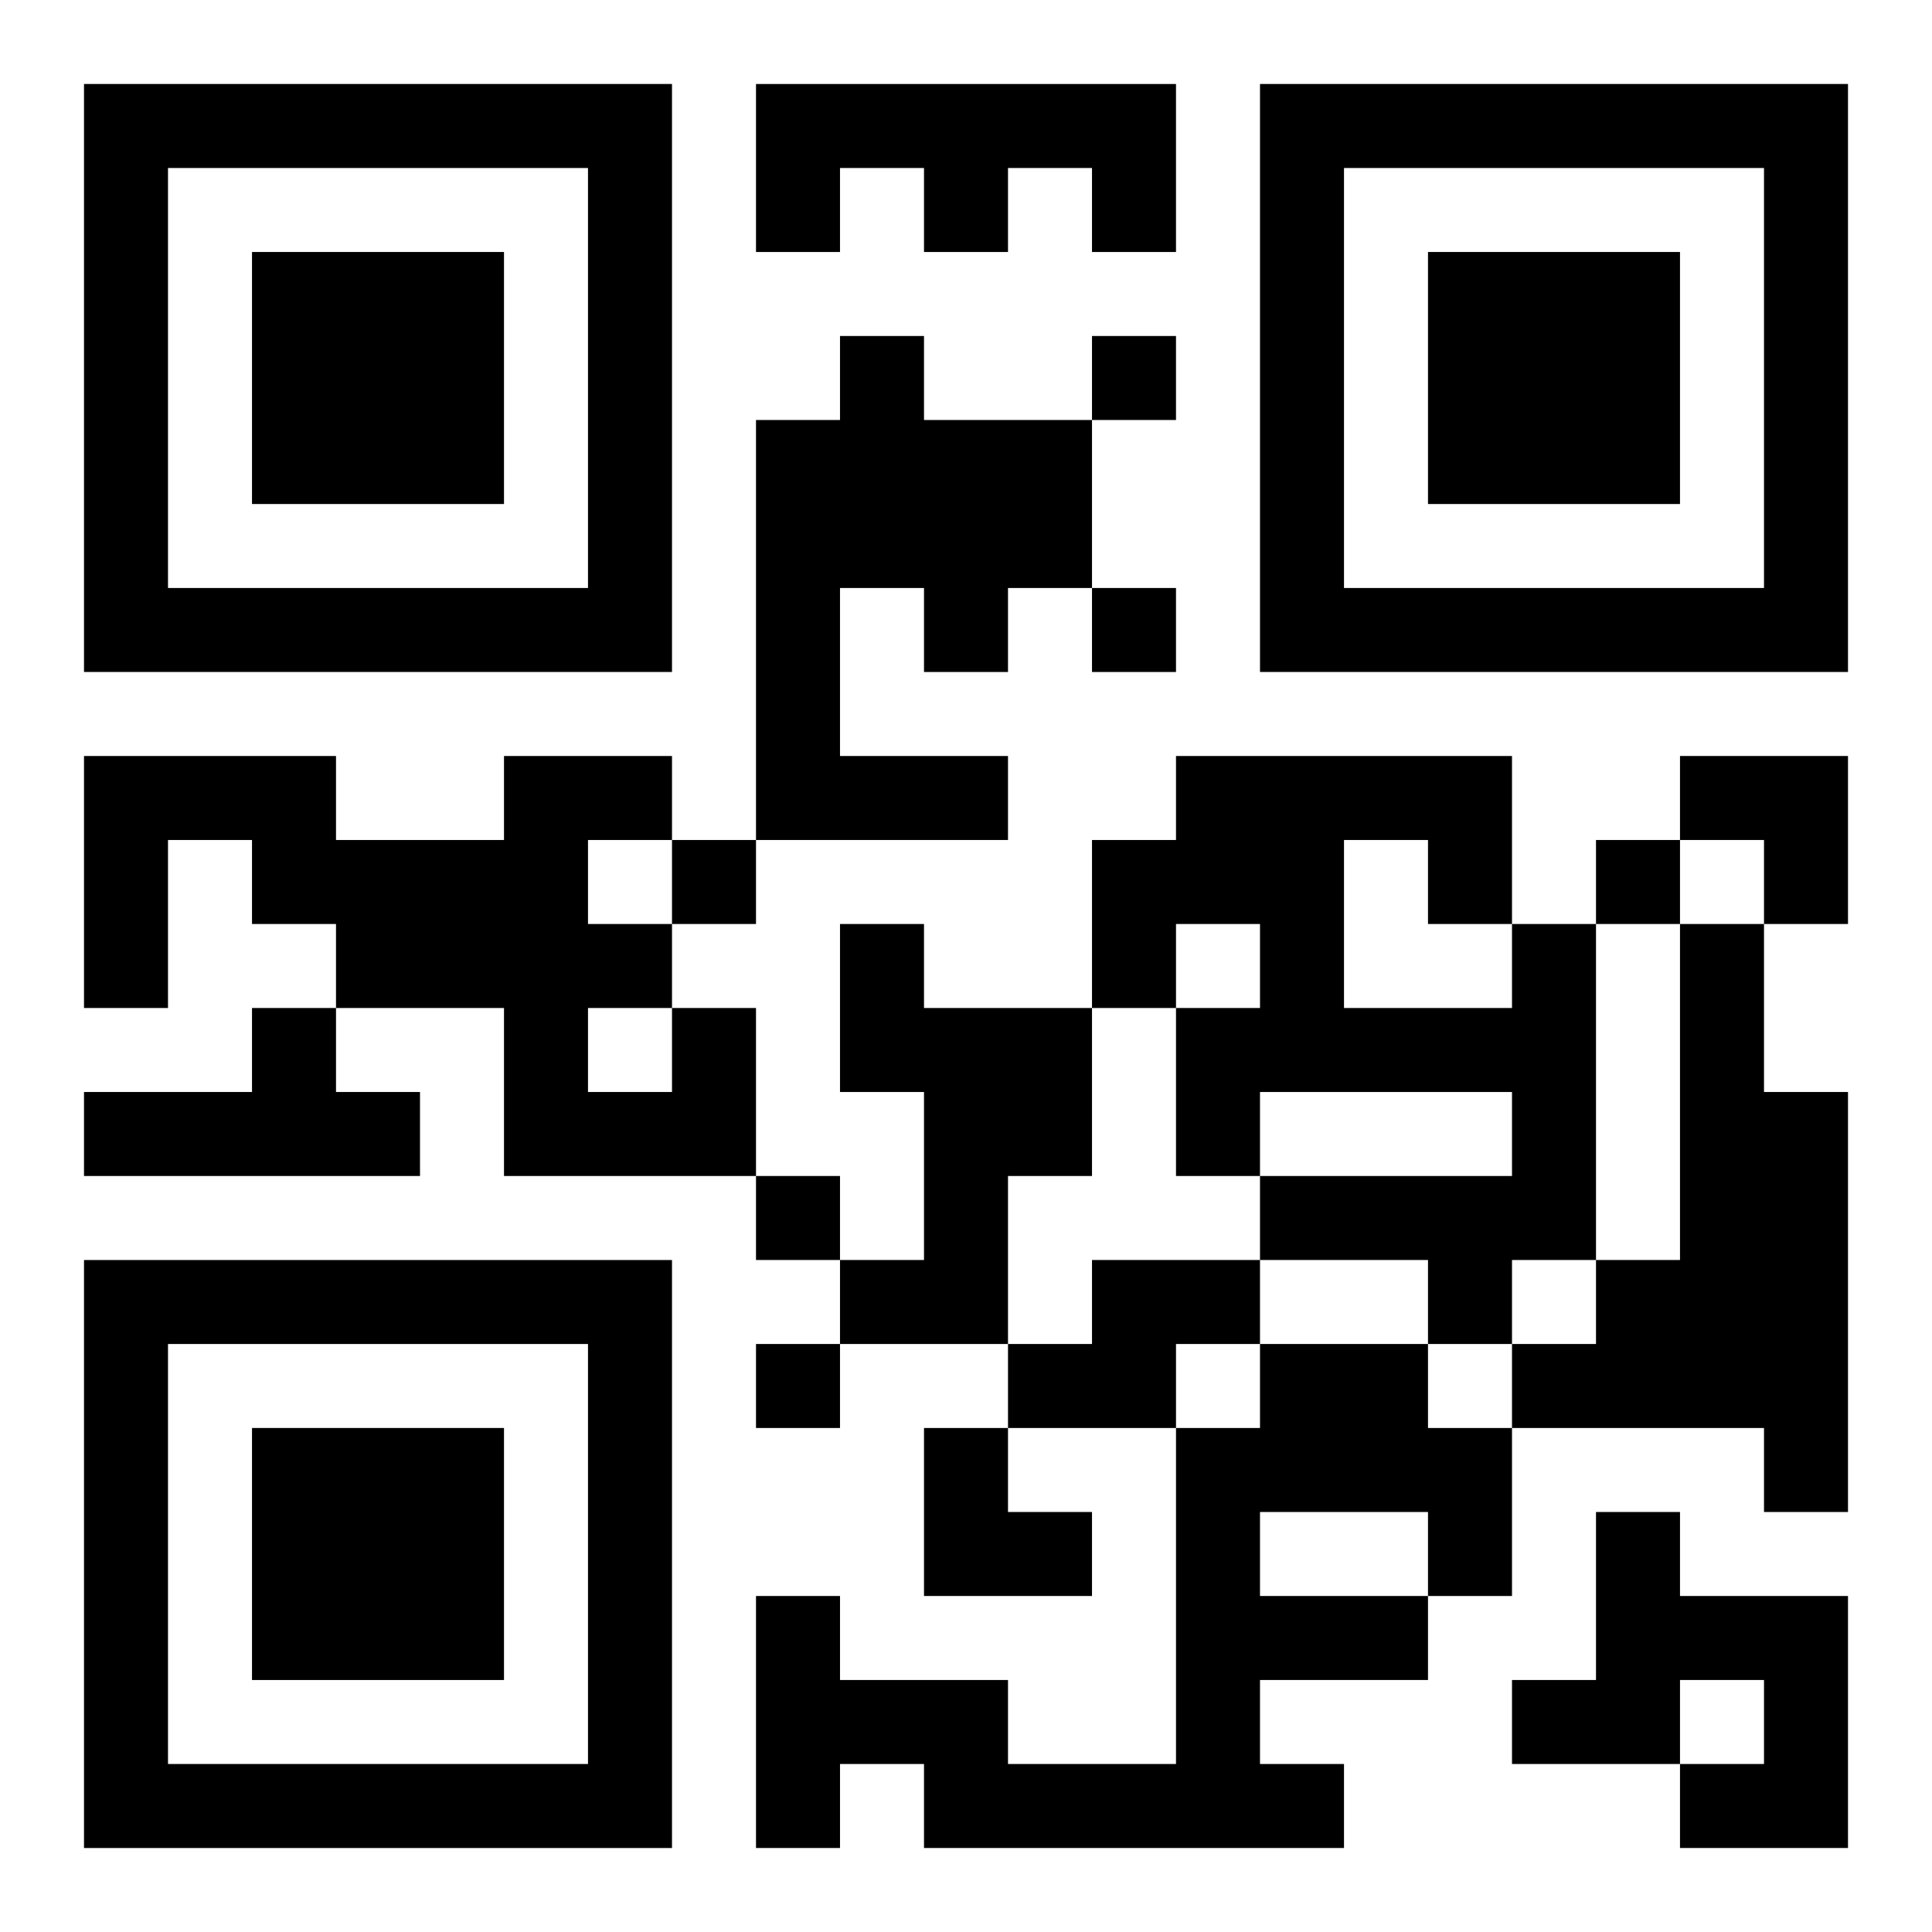 <?xml version="1.0" encoding="UTF-8"?>
<svg width="250" height="250" baseProfile="full" version="1.1" viewBox="-1 -1 23 23" xmlns="http://www.w3.org/2000/svg" xmlns:xlink="http://www.w3.org/1999/xlink"><symbol id="a"><path d="m0 7v7h7v-7h-7zm1 1h5v5h-5v-5zm1 1v3h3v-3h-3z"/></symbol><use y="-7" xlink:href="#a"/><use y="7" xlink:href="#a"/><use x="14" y="-7" xlink:href="#a"/><path d="m8 0h5v2h-1v-1h-1v1h-1v-1h-1v1h-1v-2m1 3h1v1h2v2h-1v1h-1v-1h-1v2h2v1h-3v-5h1v-1m0 7h1v1h2v2h-1v2h-2v-1h1v-2h-1v-2m8 0h1v4h-1v1h-1v-1h-2v-1h3v-1h-3v1h-1v-2h1v-1h-1v1h-1v-2h1v-1h4v2m-2-1v2h2v-1h-1v-1h-1m4 1h1v2h1v5h-1v-1h-3v-1h1v-1h1v-4m-17 1h1v1h1v1h-4v-1h2v-1m5 0h1v2h-3v-2h-2v-1h-1v-1h-1v2h-1v-3h3v1h2v-1h2v1h-1v1h1v1m-1 0v1h1v-1h-1m6 3h2v1h-1v1h-2v-1h1v-1m2 1h2v1h1v2h-1v1h-2v1h1v1h-5v-1h-1v1h-1v-3h1v1h2v1h2v-4h1v-1m0 2v1h2v-1h-2m4 0h1v1h2v3h-2v-1h1v-1h-1v1h-2v-1h1v-2m-6-14v1h1v-1h-1m0 3v1h1v-1h-1m-5 3v1h1v-1h-1m11 0v1h1v-1h-1m-10 4v1h1v-1h-1m0 2v1h1v-1h-1m11-7h2v2h-1v-1h-1zm-9 8h1v1h1v1h-2z"/></svg>
